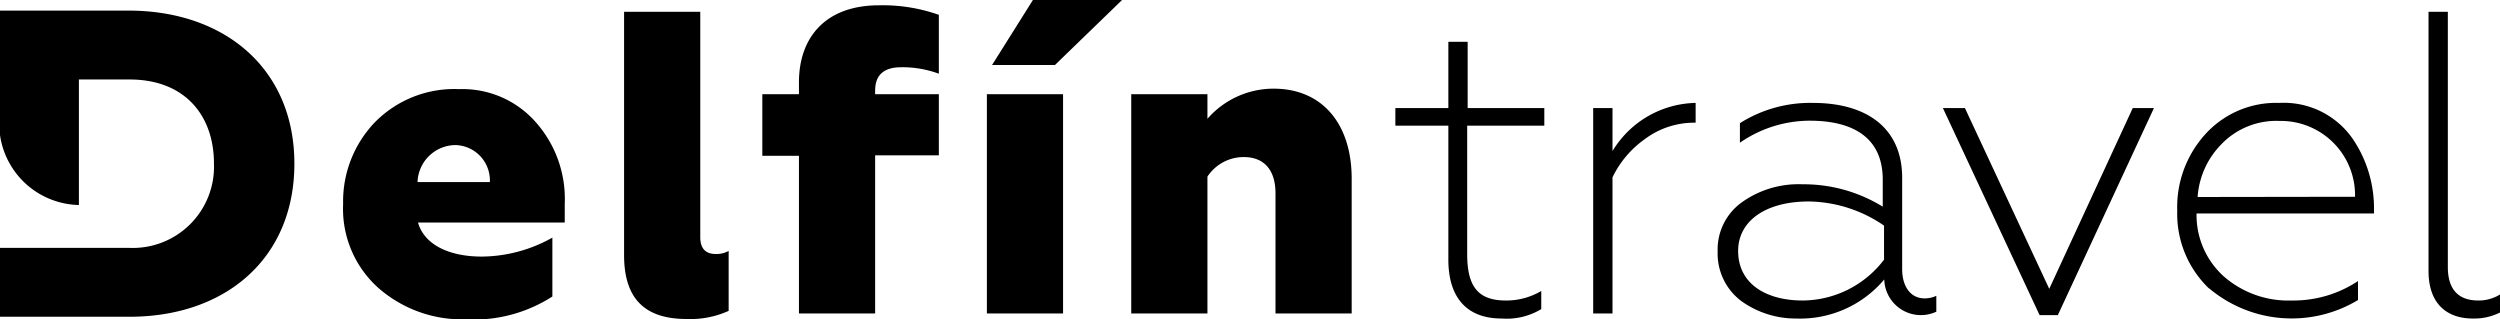 <svg id="Vrstva_1" data-name="Vrstva 1" xmlns="http://www.w3.org/2000/svg" viewBox="0 0 212.31 27.09"><path class="cls-logo" d="M32.14,24.46a9,9,0,0,1-3-7.13,9.71,9.71,0,0,1,2.7-6.95A9.46,9.46,0,0,1,39,7.57a8.28,8.28,0,0,1,6.44,2.74,9.81,9.81,0,0,1,2.52,7V18.9H35.5c.55,1.94,2.74,2.89,5.41,2.89a12.39,12.39,0,0,0,6-1.61v5a12.35,12.35,0,0,1-7.39,1.94A10.8,10.8,0,0,1,32.14,24.46Zm9.46-9a3,3,0,0,0-2.92-3.14,3.25,3.25,0,0,0-3.22,3.14Z"/><path class="cls-logo" d="M53,21.68V1h6.47V20.14c0,.95.44,1.43,1.31,1.43a2.13,2.13,0,0,0,1.1-.26V26.4a7.87,7.87,0,0,1-3.58.69C54.7,27.09,53,25.3,53,21.68Z"/><path class="cls-logo" d="M74.32,26.62H67.85V13.23H64.74V8h3.11v-1c0-3.84,2.27-6.55,6.8-6.55a14.33,14.33,0,0,1,5.08.81v5a8.93,8.93,0,0,0-3.18-.55c-1.5,0-2.23.66-2.23,2V8h5.41v5.19H74.32Z"/><path class="cls-logo" d="M83.81,26.62V8h6.47V26.62Zm.44-21.1L87.72,0h7.57l-5.7,5.52Z"/><path class="cls-logo" d="M102.54,26.62H96.07V8h6.47v2.09a7.44,7.44,0,0,1,5.63-2.56c4.13,0,6.62,3,6.62,7.64V26.62h-6.47V16.42c0-2.2-1.17-3.08-2.67-3.08A3.68,3.68,0,0,0,102.54,15Z"/><path class="cls-logo" d="M123,22.05V10.67H118.5V9.18H123V3.55h1.64V9.18h6.51v1.49H124.6V21.61c0,2.81,1,3.91,3.29,3.91a5.79,5.79,0,0,0,3-.81v1.54a5.67,5.67,0,0,1-3.36.8C124.46,27.05,123,25.15,123,22.05Z"/><path class="cls-logo" d="M135.3,26.62V9.18h1.64v3.65A8.44,8.44,0,0,1,144,8.74v1.68a7,7,0,0,0-4.35,1.42,8.46,8.46,0,0,0-2.71,3.22V26.62Z"/><path class="cls-logo" d="M147.87,25.56a5.05,5.05,0,0,1-2-4.21,4.92,4.92,0,0,1,2-4.13,8.26,8.26,0,0,1,5.19-1.57,12.82,12.82,0,0,1,6.83,1.9v-2.3c0-3.37-2.26-5-6.21-5a10.44,10.44,0,0,0-5.92,1.87V10.46a11.17,11.17,0,0,1,6.21-1.72c4.54,0,7.57,2.12,7.57,6.36v7.75c0,1.5.73,2.49,1.9,2.49a2.29,2.29,0,0,0,1-.22v1.35a3.11,3.11,0,0,1-4.42-2.74,9.33,9.33,0,0,1-7.49,3.32A7.91,7.91,0,0,1,147.87,25.56ZM160,22.05V19.16a11.53,11.53,0,0,0-6.39-2.05c-3.7,0-6,1.68-6,4.2,0,2.82,2.41,4.21,5.48,4.21A8.74,8.74,0,0,0,160,22.05Z"/><path class="cls-logo" d="M173.21,26.76,165,9.18h1.87l7.16,15.35,7.09-15.35h1.8l-8.16,17.58Z"/><path class="cls-logo" d="M187.6,24.5a8.76,8.76,0,0,1-2.7-6.59,9.21,9.21,0,0,1,2.41-6.54,8.1,8.1,0,0,1,6.25-2.63,7.12,7.12,0,0,1,6.33,3.18,10.51,10.51,0,0,1,1.72,5.66v.55H186.54a7,7,0,0,0,2.31,5.34,8.32,8.32,0,0,0,5.77,2.05,9.92,9.92,0,0,0,5.63-1.65v1.61a10.9,10.9,0,0,1-12.65-1ZM200,16.71a6.31,6.31,0,0,0-6.43-6.44,6.46,6.46,0,0,0-4.94,2,7.05,7.05,0,0,0-2,4.46Z"/><path class="cls-logo" d="M206.24,23V1h1.64V22.67c0,1.9.88,2.85,2.6,2.85a3.45,3.45,0,0,0,1.83-.51v1.53a4.9,4.9,0,0,1-2.31.51C207.92,27.05,206.24,25.92,206.24,23Z"/><path class="cls-logo" d="M10.91.9H0V11.47a6.92,6.92,0,0,0,6.7,5.94V6.75H11c4.76,0,7.17,3.12,7.17,7.13a6.9,6.9,0,0,1-7.21,7.17H0V26.9H11c8.15,0,14-4.95,14-13S19.1.9,10.91.9Z"/></svg>